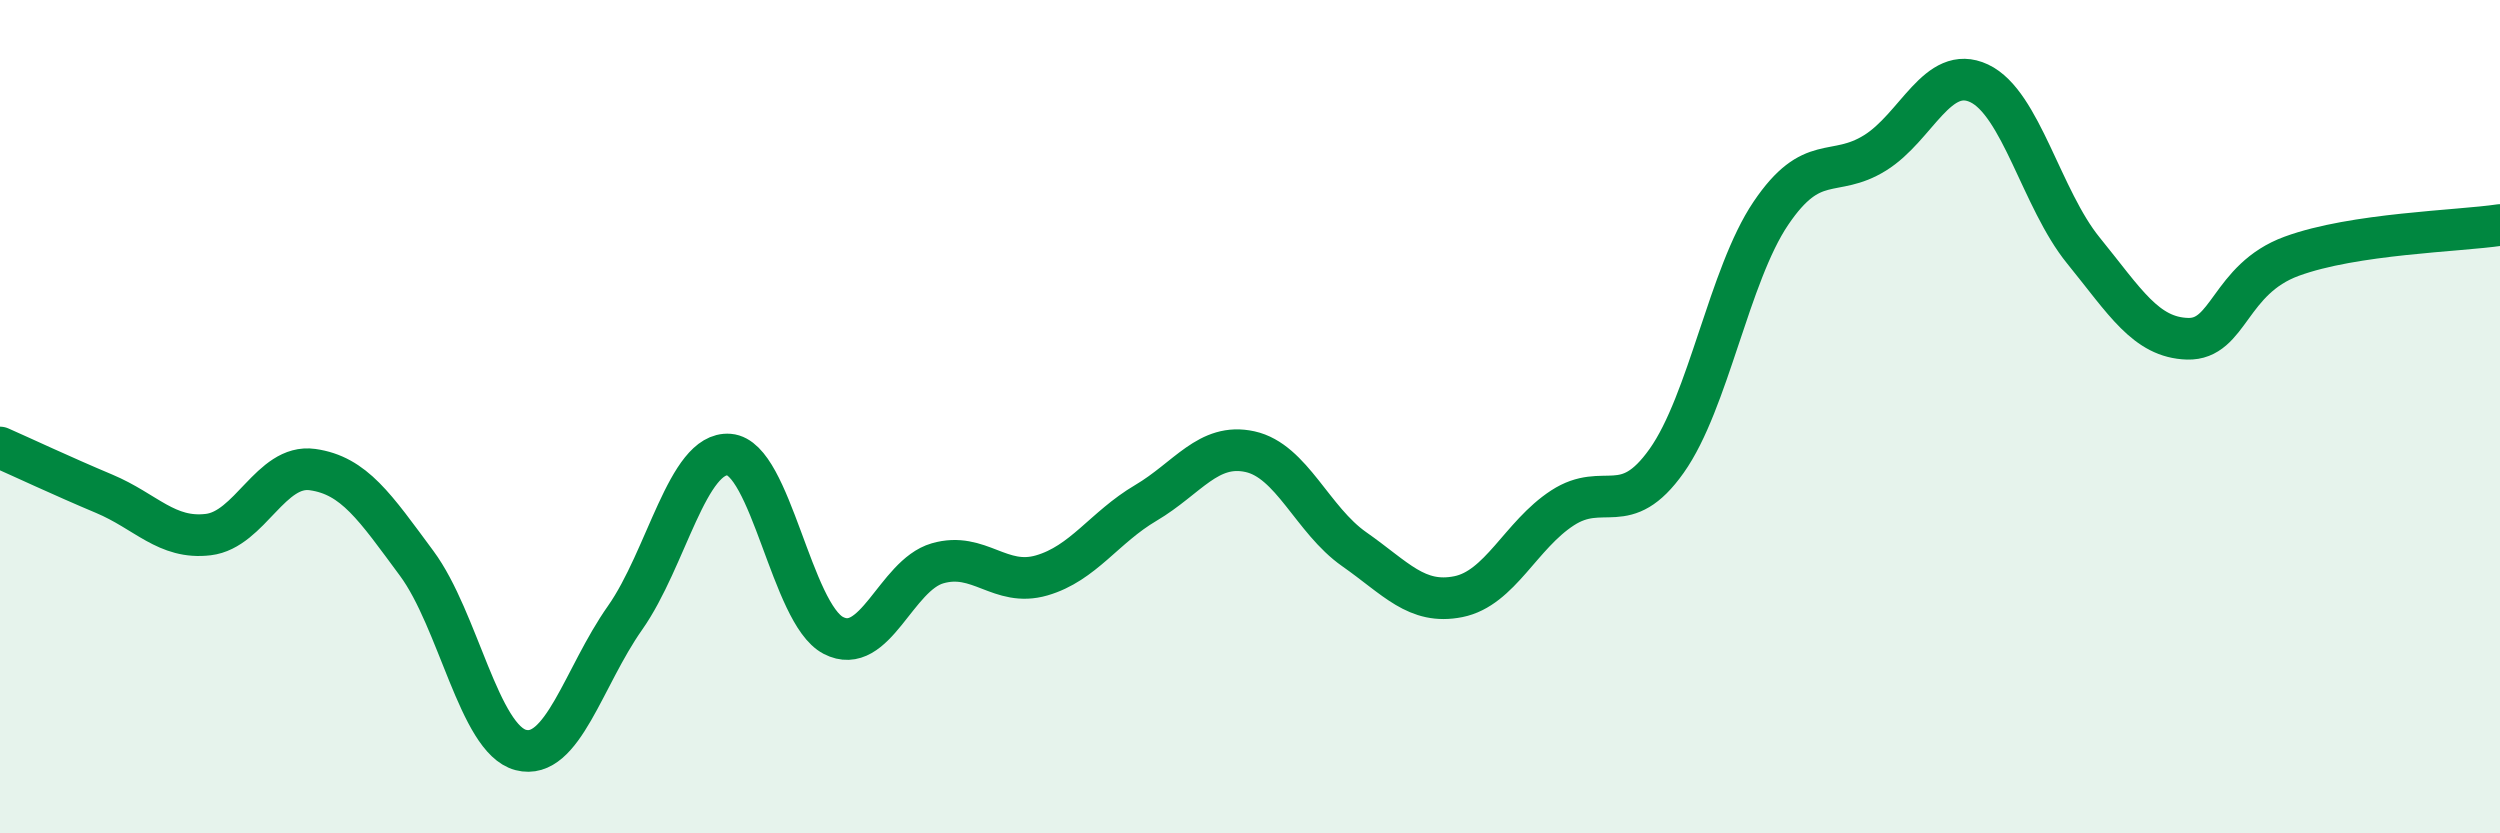 
    <svg width="60" height="20" viewBox="0 0 60 20" xmlns="http://www.w3.org/2000/svg">
      <path
        d="M 0,10.74 C 0.5,10.96 1.5,11.43 2.5,11.85 C 3.5,12.27 4,12.95 5,12.83 C 6,12.71 6.5,11.13 7.5,11.27 C 8.5,11.41 9,12.17 10,13.52 C 11,14.87 11.5,17.74 12.5,18 C 13.5,18.26 14,16.25 15,14.83 C 16,13.41 16.5,10.83 17.5,10.91 C 18.5,10.99 19,14.73 20,15.25 C 21,15.77 21.5,13.81 22.5,13.52 C 23.5,13.23 24,14.1 25,13.81 C 26,13.52 26.5,12.66 27.5,12.07 C 28.5,11.48 29,10.62 30,10.84 C 31,11.06 31.5,12.48 32.5,13.18 C 33.5,13.88 34,14.52 35,14.32 C 36,14.12 36.5,12.84 37.5,12.19 C 38.5,11.54 39,12.47 40,11.06 C 41,9.65 41.5,6.6 42.5,5.12 C 43.5,3.64 44,4.29 45,3.67 C 46,3.05 46.5,1.53 47.5,2 C 48.5,2.47 49,4.78 50,6.01 C 51,7.24 51.5,8.1 52.5,8.13 C 53.5,8.16 53.5,6.7 55,6.15 C 56.5,5.6 59,5.55 60,5.4L60 20L0 20Z"
        fill="#008740"
        opacity="0.1"
        stroke-linecap="round"
        stroke-linejoin="round"
      />
      <path
        d="M 0,10.74 C 0.5,10.96 1.5,11.43 2.5,11.85 C 3.5,12.27 4,12.95 5,12.83 C 6,12.71 6.5,11.13 7.5,11.27 C 8.5,11.41 9,12.17 10,13.52 C 11,14.87 11.5,17.74 12.5,18 C 13.5,18.26 14,16.25 15,14.83 C 16,13.41 16.5,10.83 17.5,10.91 C 18.5,10.99 19,14.73 20,15.25 C 21,15.77 21.5,13.81 22.5,13.52 C 23.5,13.23 24,14.1 25,13.81 C 26,13.52 26.5,12.66 27.5,12.07 C 28.5,11.48 29,10.62 30,10.84 C 31,11.06 31.5,12.48 32.5,13.18 C 33.5,13.88 34,14.52 35,14.32 C 36,14.12 36.5,12.84 37.5,12.19 C 38.5,11.54 39,12.47 40,11.06 C 41,9.65 41.5,6.6 42.5,5.12 C 43.5,3.64 44,4.29 45,3.67 C 46,3.05 46.5,1.53 47.5,2 C 48.5,2.47 49,4.78 50,6.01 C 51,7.24 51.5,8.1 52.5,8.13 C 53.5,8.16 53.5,6.7 55,6.15 C 56.5,5.6 59,5.55 60,5.4"
        stroke="#008740"
        stroke-width="1"
        fill="none"
        stroke-linecap="round"
        stroke-linejoin="round"
      />
    </svg>
  